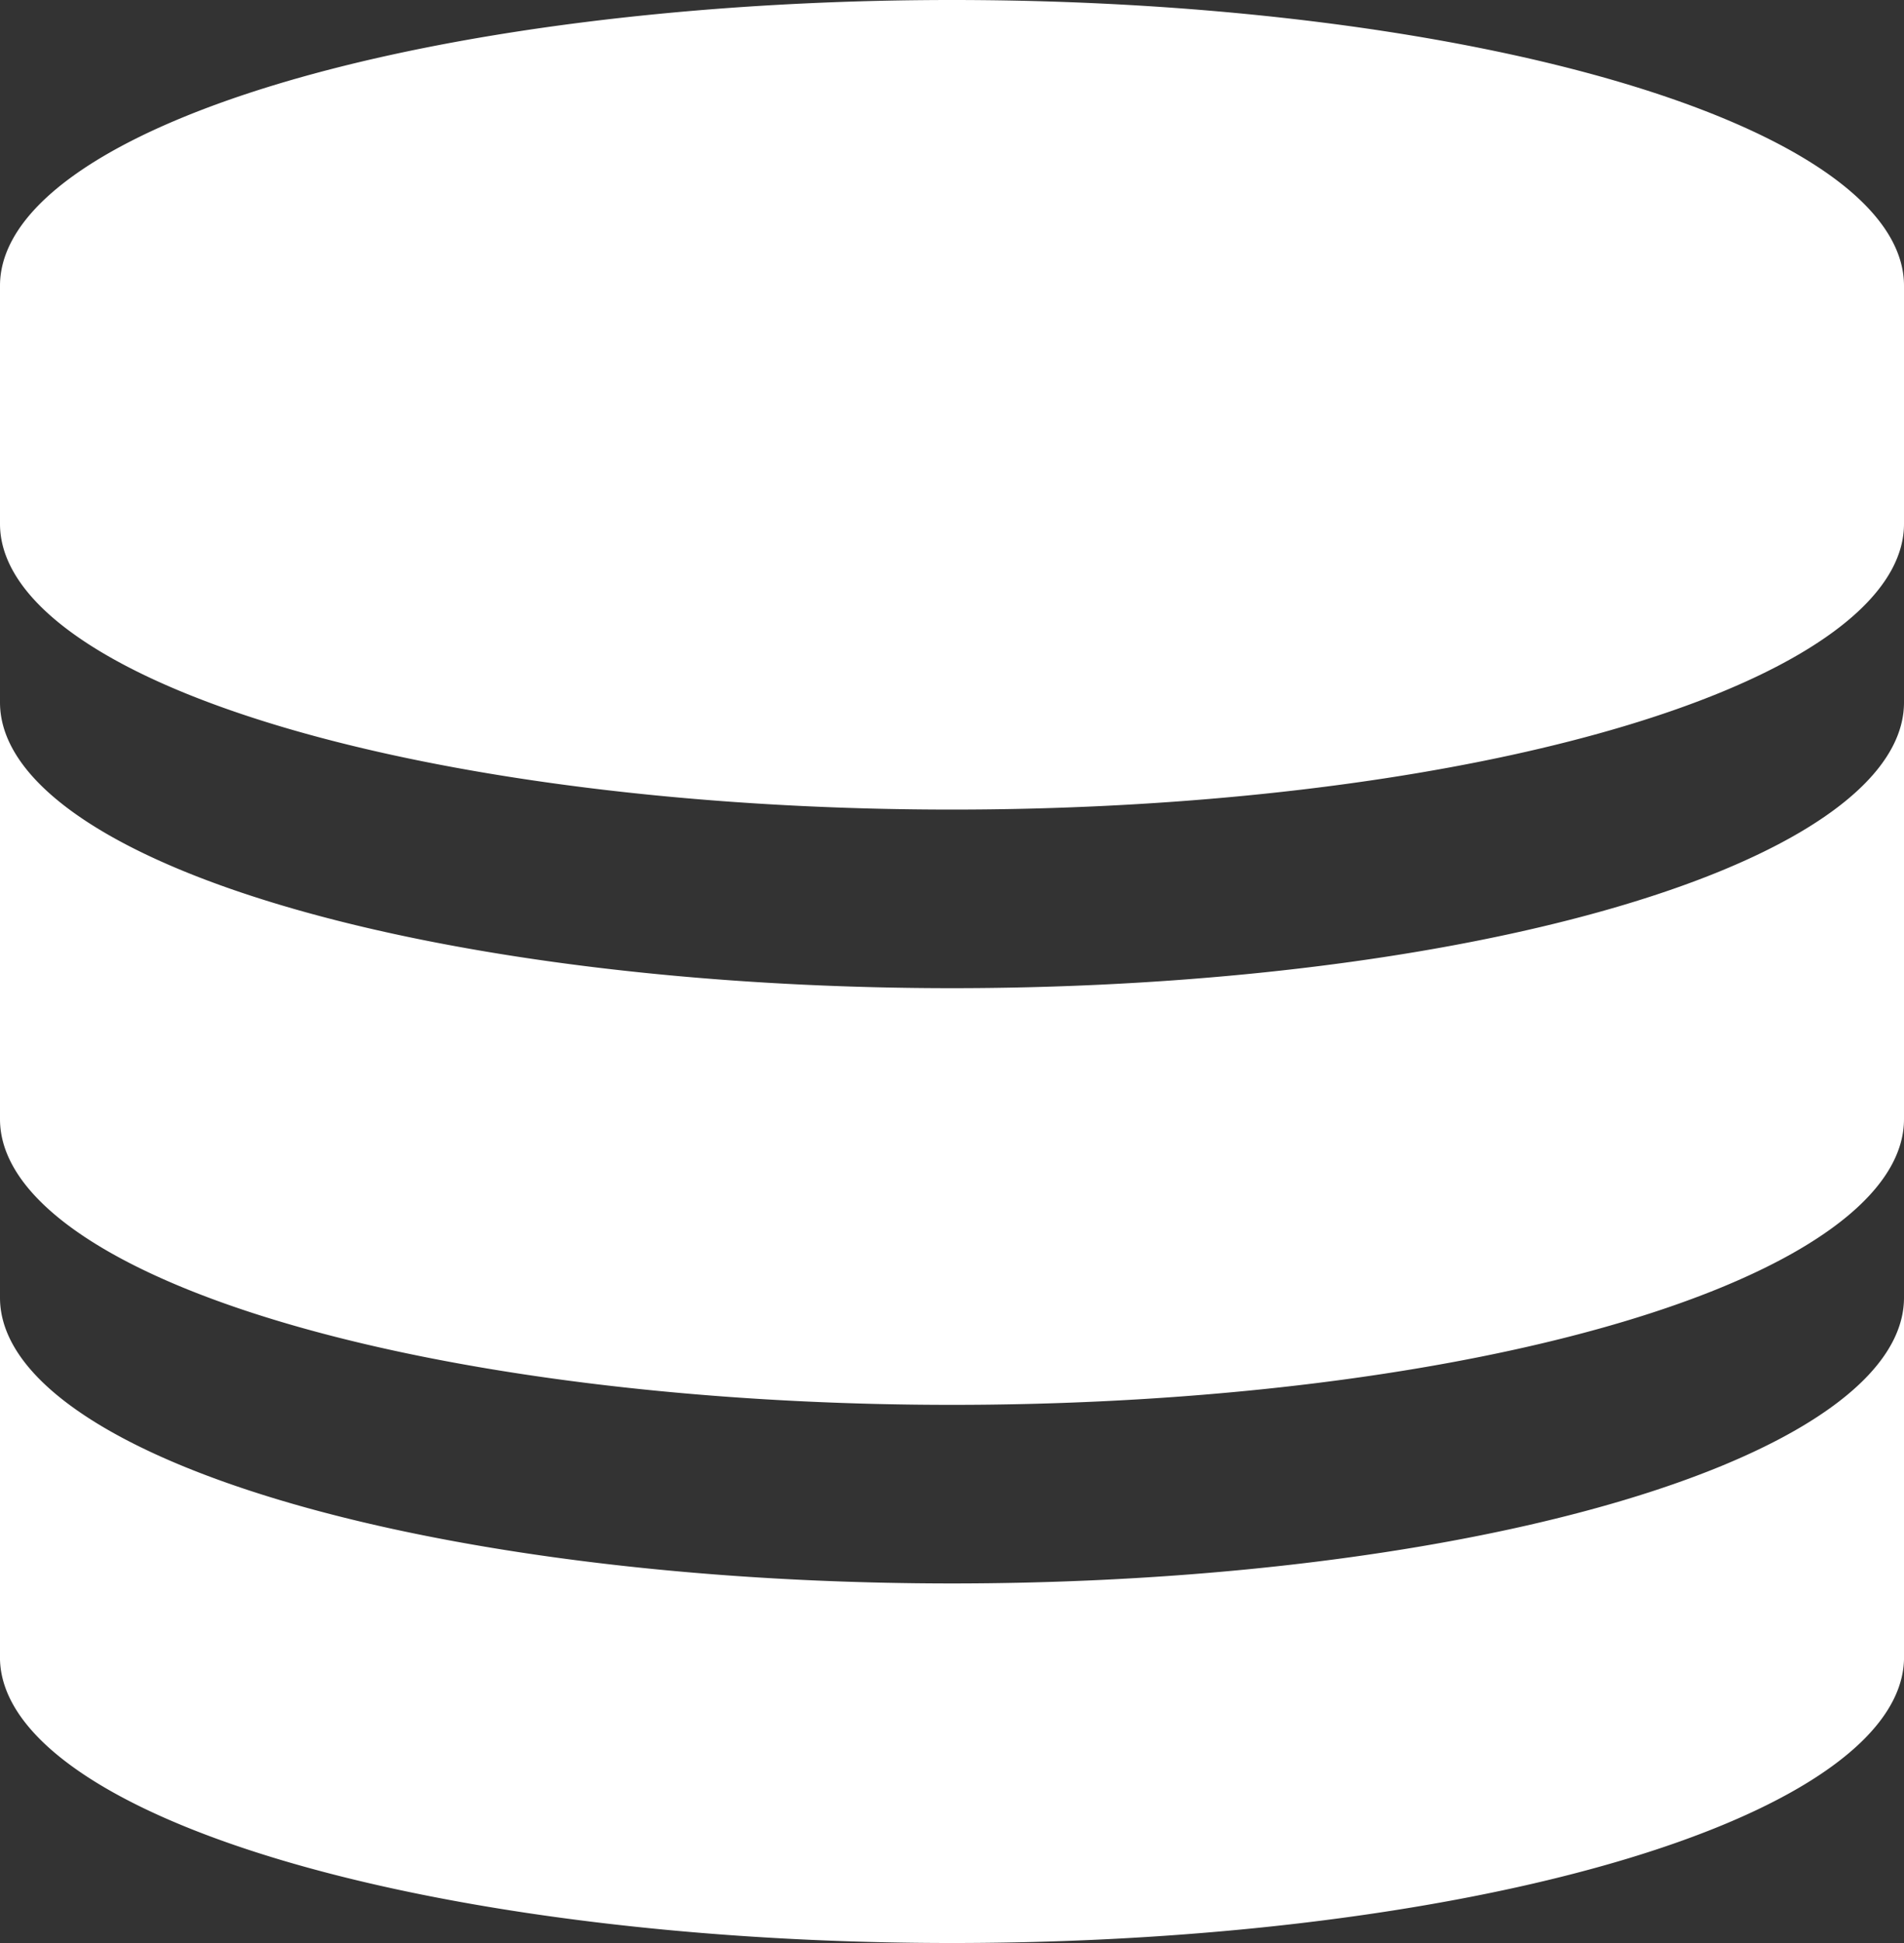<svg xmlns="http://www.w3.org/2000/svg" viewBox="0 -8.2 8 8.16">
  <rect x="0" y="-8.2" width="8" height="8.16" fill="#333333" stroke="none"/>
  <path d="M 0 -7 A 1 0.3 0 0 1 8 -7 L 8 -6 A 1 0.3 0 0 1 0 -6 L 0 -7 M 0 -5.25 L 0 -3.5 A 1 0.3 0 0 0 8 -3.5 L 8 -5.25 A 1 0.3 0 0 1 0 -5.25 M 0 -2.75 L 0 -1.23 A 1 0.3 0 0 0 8 -1.25 L 8 -2.75 A 1 0.3 0 0 1 0 -2.75" fill="white"/>
</svg>